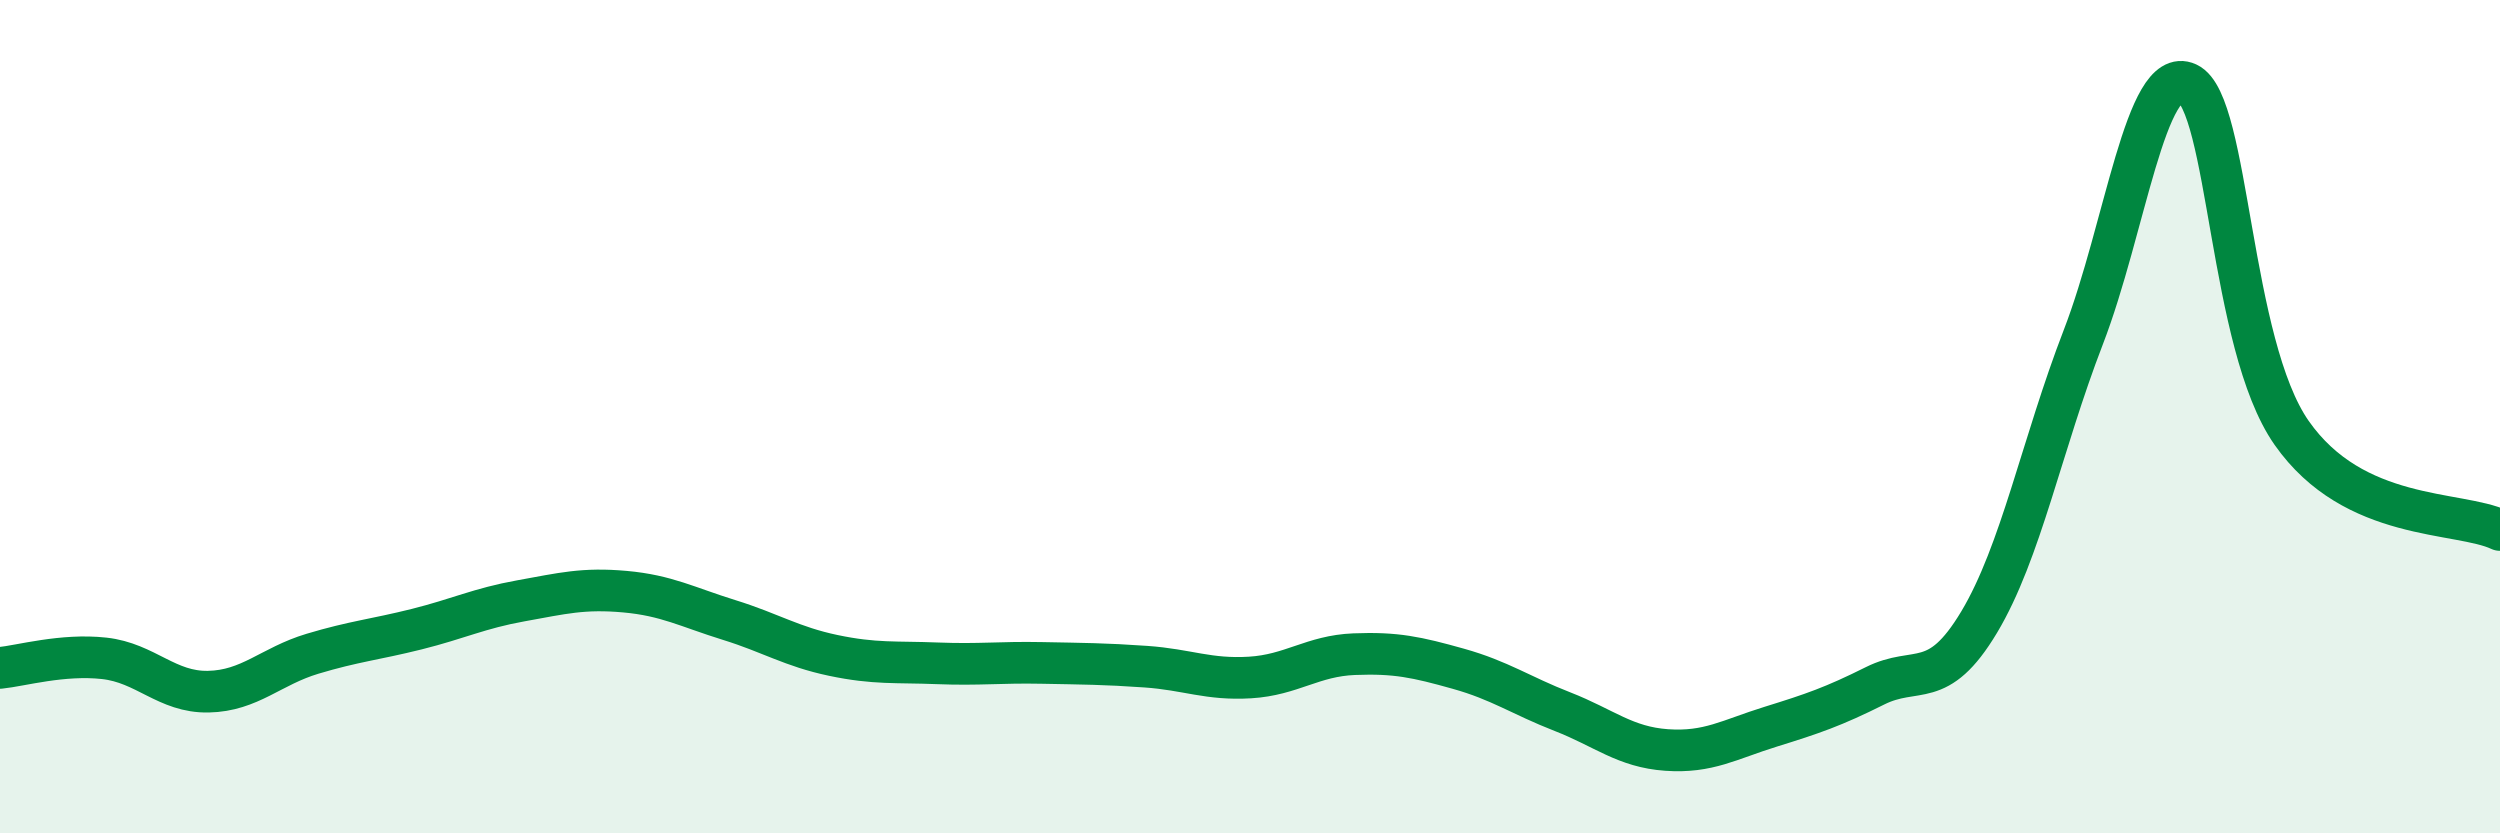 
    <svg width="60" height="20" viewBox="0 0 60 20" xmlns="http://www.w3.org/2000/svg">
      <path
        d="M 0,16.03 C 0.5,15.98 1.5,15.69 2.5,15.8 C 3.5,15.91 4,16.62 5,16.6 C 6,16.58 6.5,15.99 7.5,15.69 C 8.5,15.39 9,15.35 10,15.1 C 11,14.85 11.5,14.6 12.5,14.42 C 13.5,14.24 14,14.11 15,14.2 C 16,14.29 16.5,14.57 17.5,14.88 C 18.5,15.19 19,15.52 20,15.73 C 21,15.94 21.5,15.88 22.5,15.92 C 23.5,15.96 24,15.89 25,15.91 C 26,15.93 26.5,15.93 27.5,16 C 28.5,16.07 29,16.32 30,16.26 C 31,16.2 31.5,15.74 32.5,15.7 C 33.5,15.66 34,15.77 35,16.05 C 36,16.33 36.5,16.69 37.5,17.08 C 38.5,17.47 39,17.93 40,18 C 41,18.07 41.5,17.75 42.5,17.44 C 43.5,17.13 44,16.96 45,16.46 C 46,15.96 46.5,16.6 47.5,14.93 C 48.5,13.26 49,10.68 50,8.09 C 51,5.5 51.5,1.54 52.5,2 C 53.5,2.46 53.5,8.25 55,10.39 C 56.5,12.53 59,12.25 60,12.72L60 20L0 20Z"
        fill="#008740"
        opacity="0.1"
        stroke-linecap="round"
        stroke-linejoin="round"
      />
      <path
        d="M 0,16.03 C 0.5,15.98 1.5,15.69 2.5,15.8 C 3.5,15.91 4,16.62 5,16.6 C 6,16.58 6.5,15.99 7.5,15.69 C 8.5,15.39 9,15.35 10,15.1 C 11,14.85 11.5,14.6 12.5,14.42 C 13.5,14.24 14,14.11 15,14.2 C 16,14.29 16.5,14.57 17.5,14.88 C 18.5,15.19 19,15.52 20,15.73 C 21,15.94 21.5,15.88 22.5,15.92 C 23.5,15.96 24,15.89 25,15.91 C 26,15.93 26.5,15.93 27.5,16 C 28.5,16.07 29,16.32 30,16.26 C 31,16.2 31.5,15.74 32.5,15.7 C 33.5,15.66 34,15.77 35,16.05 C 36,16.33 36.5,16.69 37.5,17.08 C 38.5,17.47 39,17.93 40,18 C 41,18.07 41.5,17.75 42.5,17.44 C 43.5,17.13 44,16.96 45,16.46 C 46,15.96 46.5,16.6 47.5,14.93 C 48.5,13.26 49,10.68 50,8.09 C 51,5.5 51.5,1.54 52.5,2 C 53.5,2.46 53.5,8.25 55,10.39 C 56.5,12.53 59,12.25 60,12.72"
        stroke="#008740"
        stroke-width="1"
        fill="none"
        stroke-linecap="round"
        stroke-linejoin="round"
      />
    </svg>
  